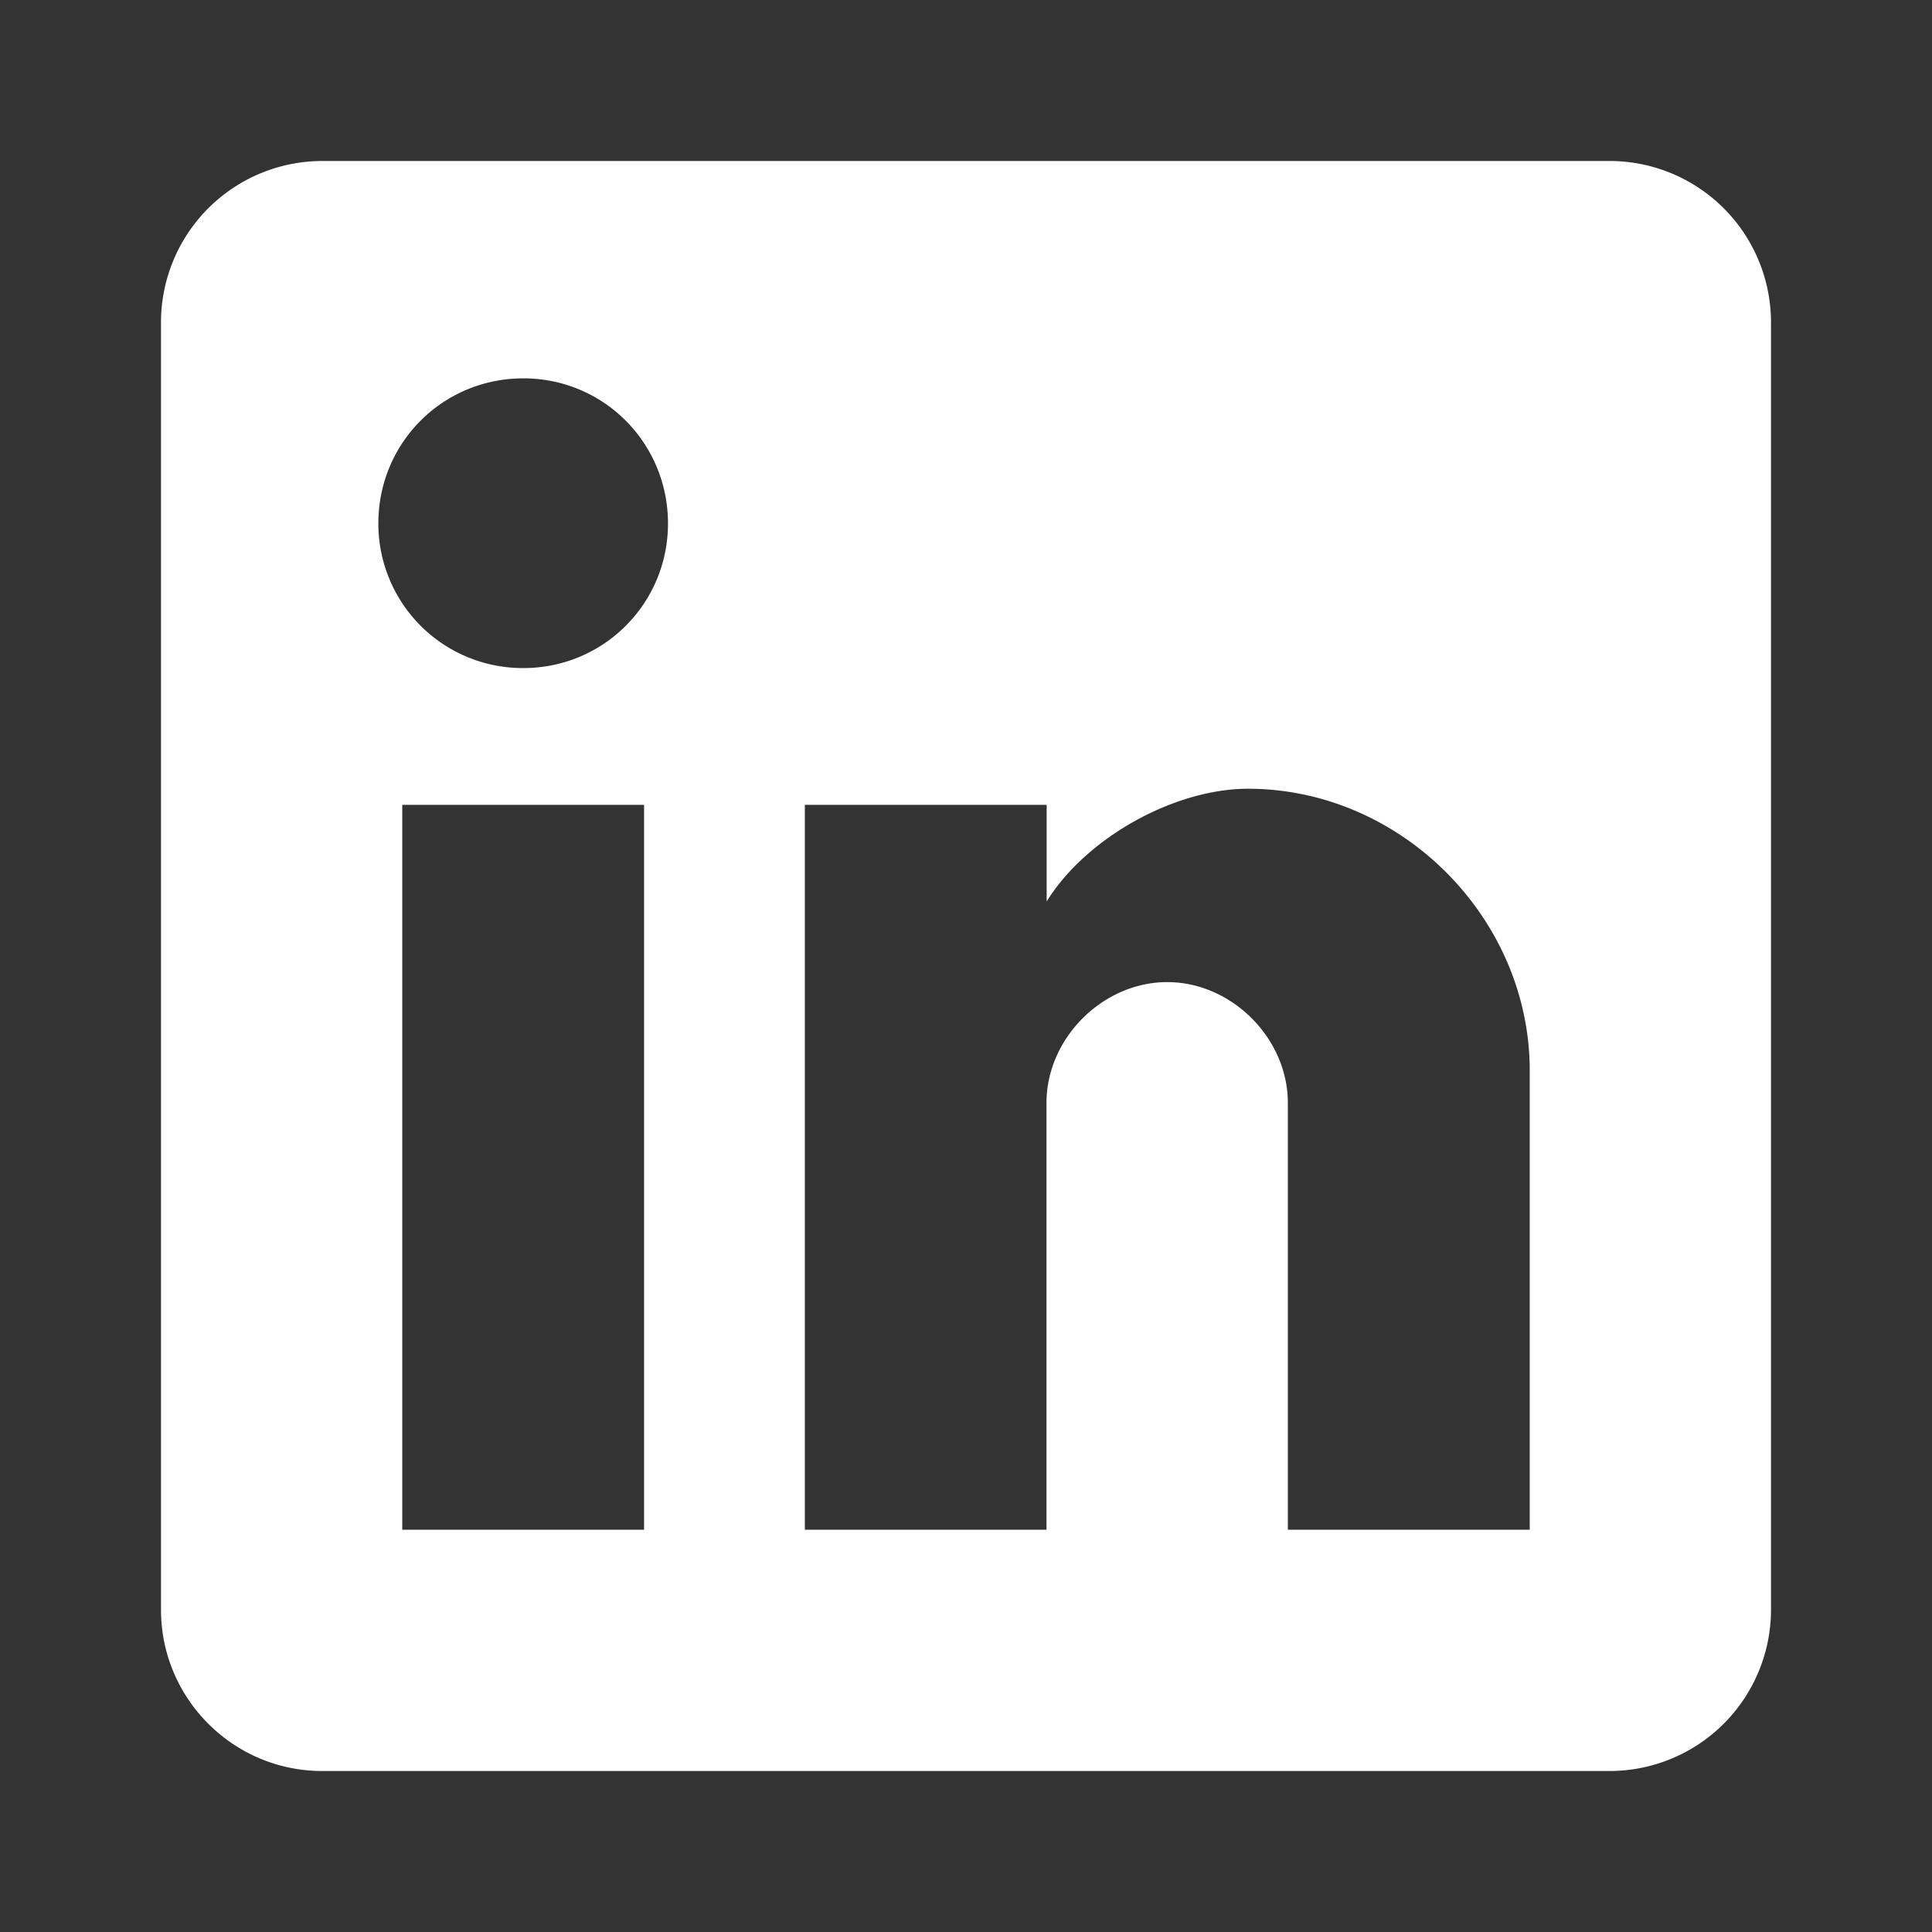 <svg width="24" height="24" viewBox="0 0 24 24" xmlns="http://www.w3.org/2000/svg">
    <rect x="0" y="0" width="24" height="24" fill="#333333" stroke="none"/>
    <path d="M19.002 19.003h-3.004v-5.304c0-.8-.697-1.499-1.498-1.499-.802 0-1.5.699-1.5 1.499v5.304H9.998V9.998h3.004v1.2c.497-.8 1.596-1.4 2.5-1.4 1.899 0 3.501 1.602 3.501 3.502v5.703zM6.502 8.299A1.794 1.794 0 0 1 4.7 6.503C4.7 5.5 5.5 4.7 6.502 4.7c.995 0 1.796.801 1.796 1.803 0 .994-.8 1.796-1.796 1.796zM4.997 19.003h3.004V9.998H4.997v9.005zM19.997 2H4.002A2.005 2.005 0 0 0 2 4.003v15.994C2 21.101 2.898 22 4.002 22h15.995A2.005 2.005 0 0 0 22 19.997V4.003A2.005 2.005 0 0 0 19.997 2z" fill="#FFF" fill-rule="evenodd"/>
</svg>
